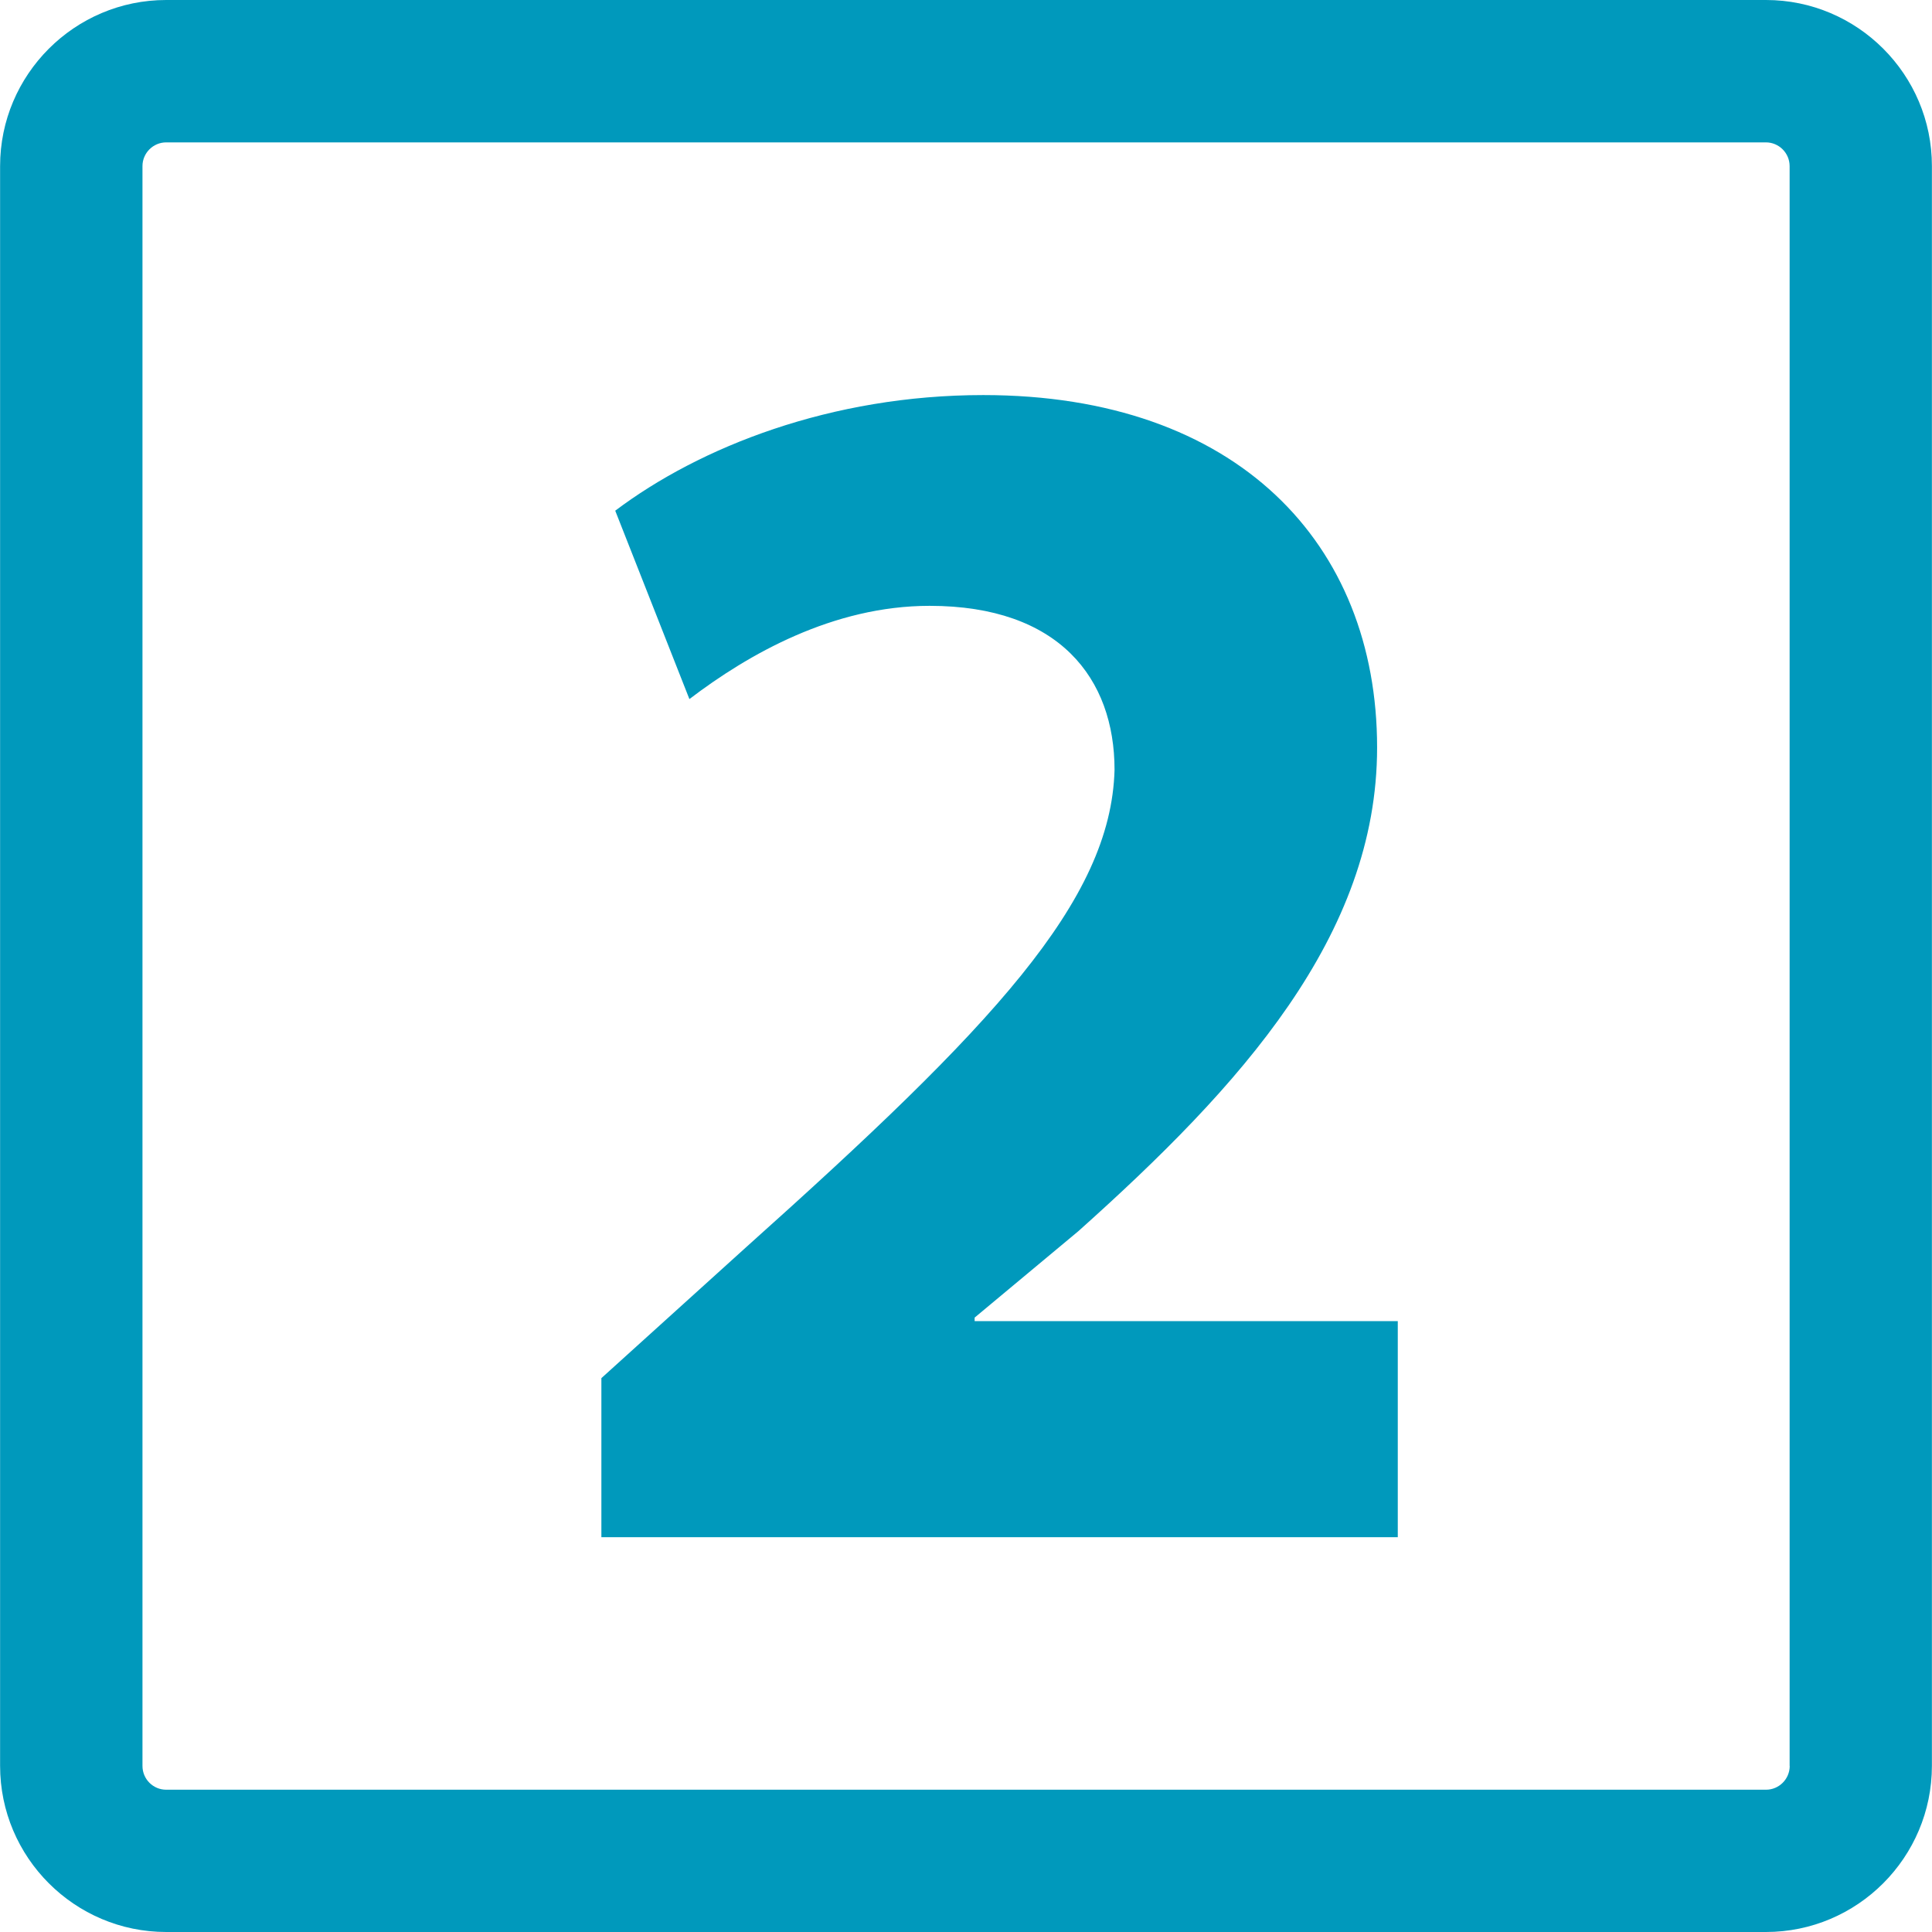 <?xml version="1.0"?>
<svg xmlns="http://www.w3.org/2000/svg" xmlns:xlink="http://www.w3.org/1999/xlink" xmlns:svgjs="http://svgjs.com/svgjs" version="1.1" width="512" height="512" x="0" y="0" viewBox="0 0 20.368 20.368" style="enable-background:new 0 0 512 512" xml:space="preserve" class=""><g>
<g xmlns="http://www.w3.org/2000/svg">
	<g>
		<path style="" d="M18.618,0H1.752C0.787,0,0.001,0.786,0.001,1.751v16.865c0,0.966,0.786,1.752,1.751,1.752h16.865    c0.965,0,1.75-0.786,1.75-1.752V1.751C20.368,0.786,19.582,0,18.618,0z M18.868,18.617c0,0.139-0.113,0.251-0.25,0.251H1.752    c-0.138,0-0.25-0.112-0.25-0.251V1.751c0-0.137,0.112-0.25,0.25-0.25h16.865c0.137,0,0.25,0.112,0.25,0.25v16.866H18.868z" fill="#0099bc" data-original="#030104" class=""/>
		<path style="" d="M10.276,13.89l1.092-0.91c1.711-1.53,3.15-3.114,3.15-5.1c0-2.149-1.477-3.715-4.152-3.715    c-1.604,0-2.987,0.546-3.88,1.219L7.268,7.37C7.889,6.897,8.782,6.387,9.8,6.387c1.366,0,1.95,0.765,1.95,1.729    c-0.037,1.386-1.294,2.714-3.88,5.029l-1.53,1.384v1.677h8.396v-2.278h-4.461V13.89H10.276z" fill="#0099bc" data-original="#030104" class=""/>
	</g>
</g>
<g xmlns="http://www.w3.org/2000/svg">
</g>
<g xmlns="http://www.w3.org/2000/svg">
</g>
<g xmlns="http://www.w3.org/2000/svg">
</g>
<g xmlns="http://www.w3.org/2000/svg">
</g>
<g xmlns="http://www.w3.org/2000/svg">
</g>
<g xmlns="http://www.w3.org/2000/svg">
</g>
<g xmlns="http://www.w3.org/2000/svg">
</g>
<g xmlns="http://www.w3.org/2000/svg">
</g>
<g xmlns="http://www.w3.org/2000/svg">
</g>
<g xmlns="http://www.w3.org/2000/svg">
</g>
<g xmlns="http://www.w3.org/2000/svg">
</g>
<g xmlns="http://www.w3.org/2000/svg">
</g>
<g xmlns="http://www.w3.org/2000/svg">
</g>
<g xmlns="http://www.w3.org/2000/svg">
</g>
<g xmlns="http://www.w3.org/2000/svg">
</g>
</g></svg>
